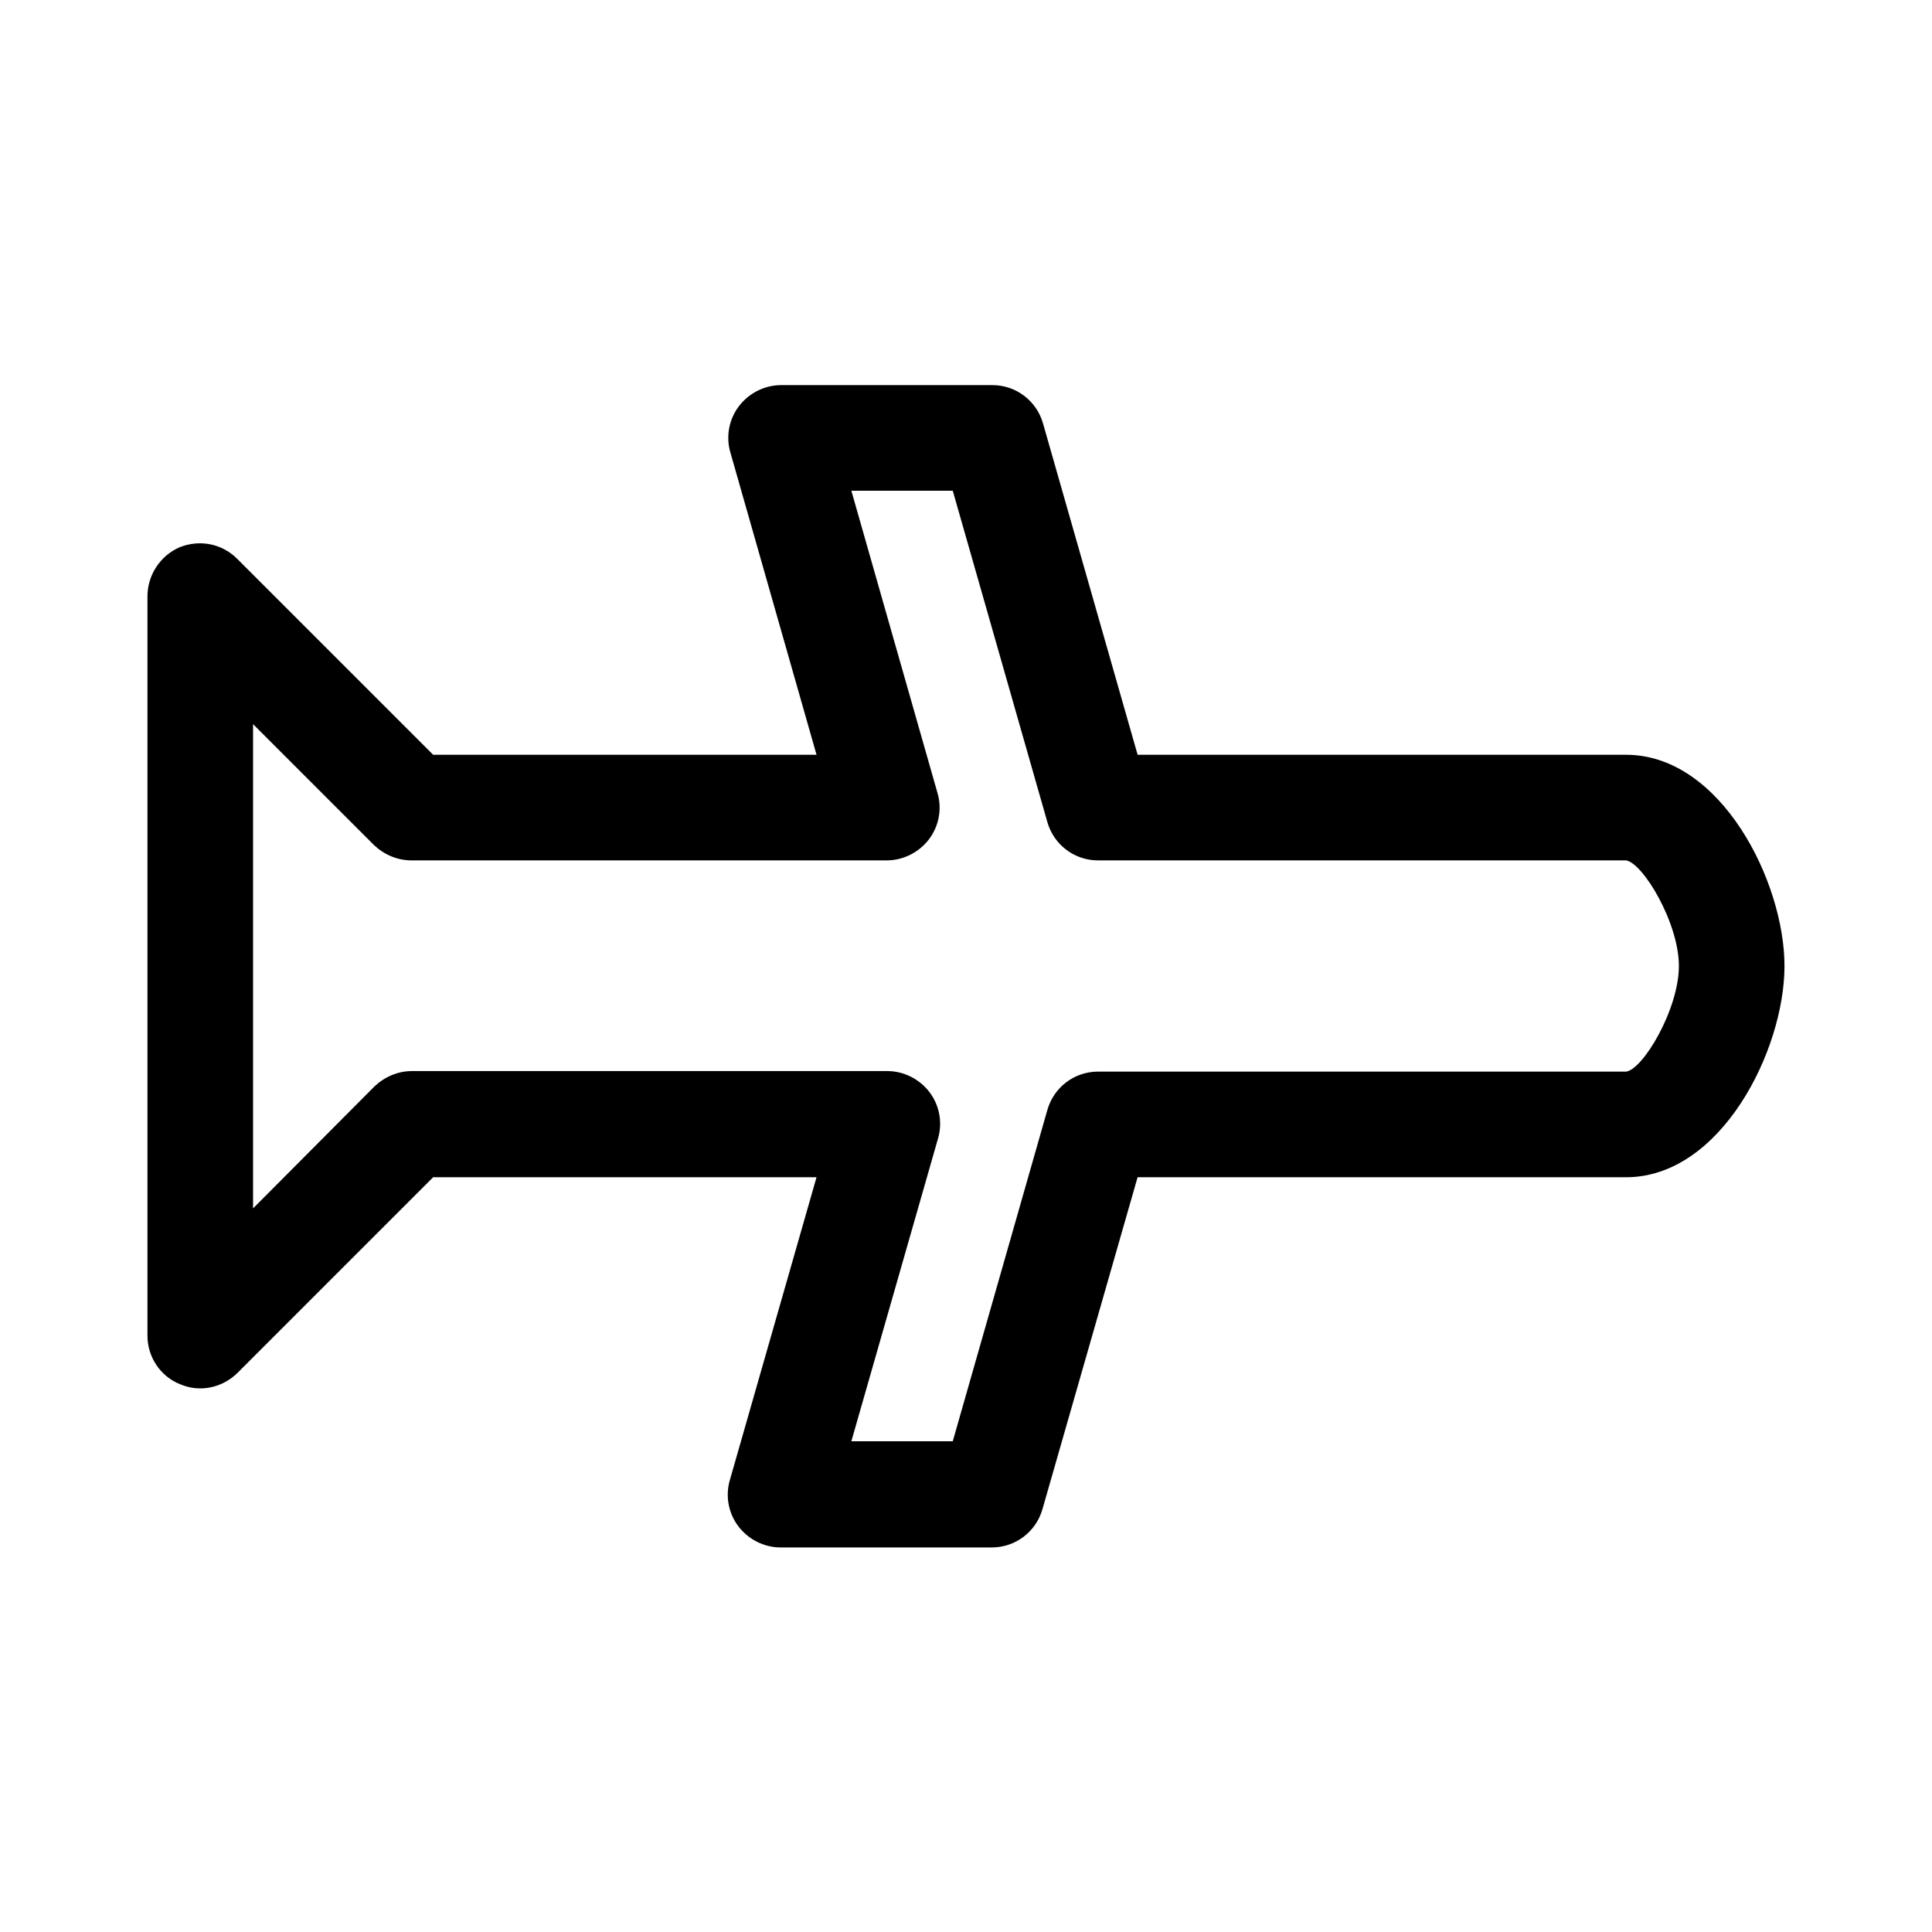<?xml version="1.0" encoding="UTF-8"?>
<!-- Uploaded to: ICON Repo, www.svgrepo.com, Generator: ICON Repo Mixer Tools -->
<svg fill="#000000" width="800px" height="800px" version="1.1" viewBox="144 144 512 512" xmlns="http://www.w3.org/2000/svg">
 <path d="m574.93 344.02h-129.45l-25.051-87.746c-1.684-6.019-7.141-10.215-13.438-10.215h-55.98c-4.34 0-8.535 2.098-11.195 5.598-2.66 3.5-3.5 8.117-2.238 12.316l22.812 80.047h-101.6l-51.922-51.922c-4.059-4.059-9.938-5.18-15.254-3.078-5.18 2.238-8.535 7.418-8.535 13.016v195.93c0 5.598 3.359 10.777 8.676 12.875 5.18 2.238 11.195 0.98 15.254-3.078l51.781-51.781h101.6l-22.953 80.191c-1.258 4.199-0.418 8.816 2.238 12.316 2.66 3.5 6.856 5.598 11.195 5.598h55.98c6.297 0 11.754-4.199 13.434-10.215l25.191-87.891h129.45c25.191 0 41.984-33.727 41.984-55.98 0.004-22.25-16.793-55.977-41.98-55.977zm0 83.969h-139.95c-6.297 0-11.754 4.199-13.434 10.215l-25.055 87.746h-26.871l22.953-80.191c1.258-4.199 0.418-8.816-2.238-12.316-2.66-3.5-6.856-5.598-11.195-5.598h-125.95c-3.777 0-7.277 1.539-9.938 4.059l-32.188 32.332v-128.33l32.047 32.047c2.66 2.519 6.16 4.059 9.938 4.059h125.95c4.34 0 8.535-2.098 11.195-5.598s3.5-8.117 2.238-12.316l-22.812-80.047h26.871l25.051 87.746c1.68 6.019 7.137 10.215 13.434 10.215h139.95c4.477 0.699 13.996 16.516 13.996 27.988 0 11.477-9.516 27.434-13.992 27.992z"/>
</svg>